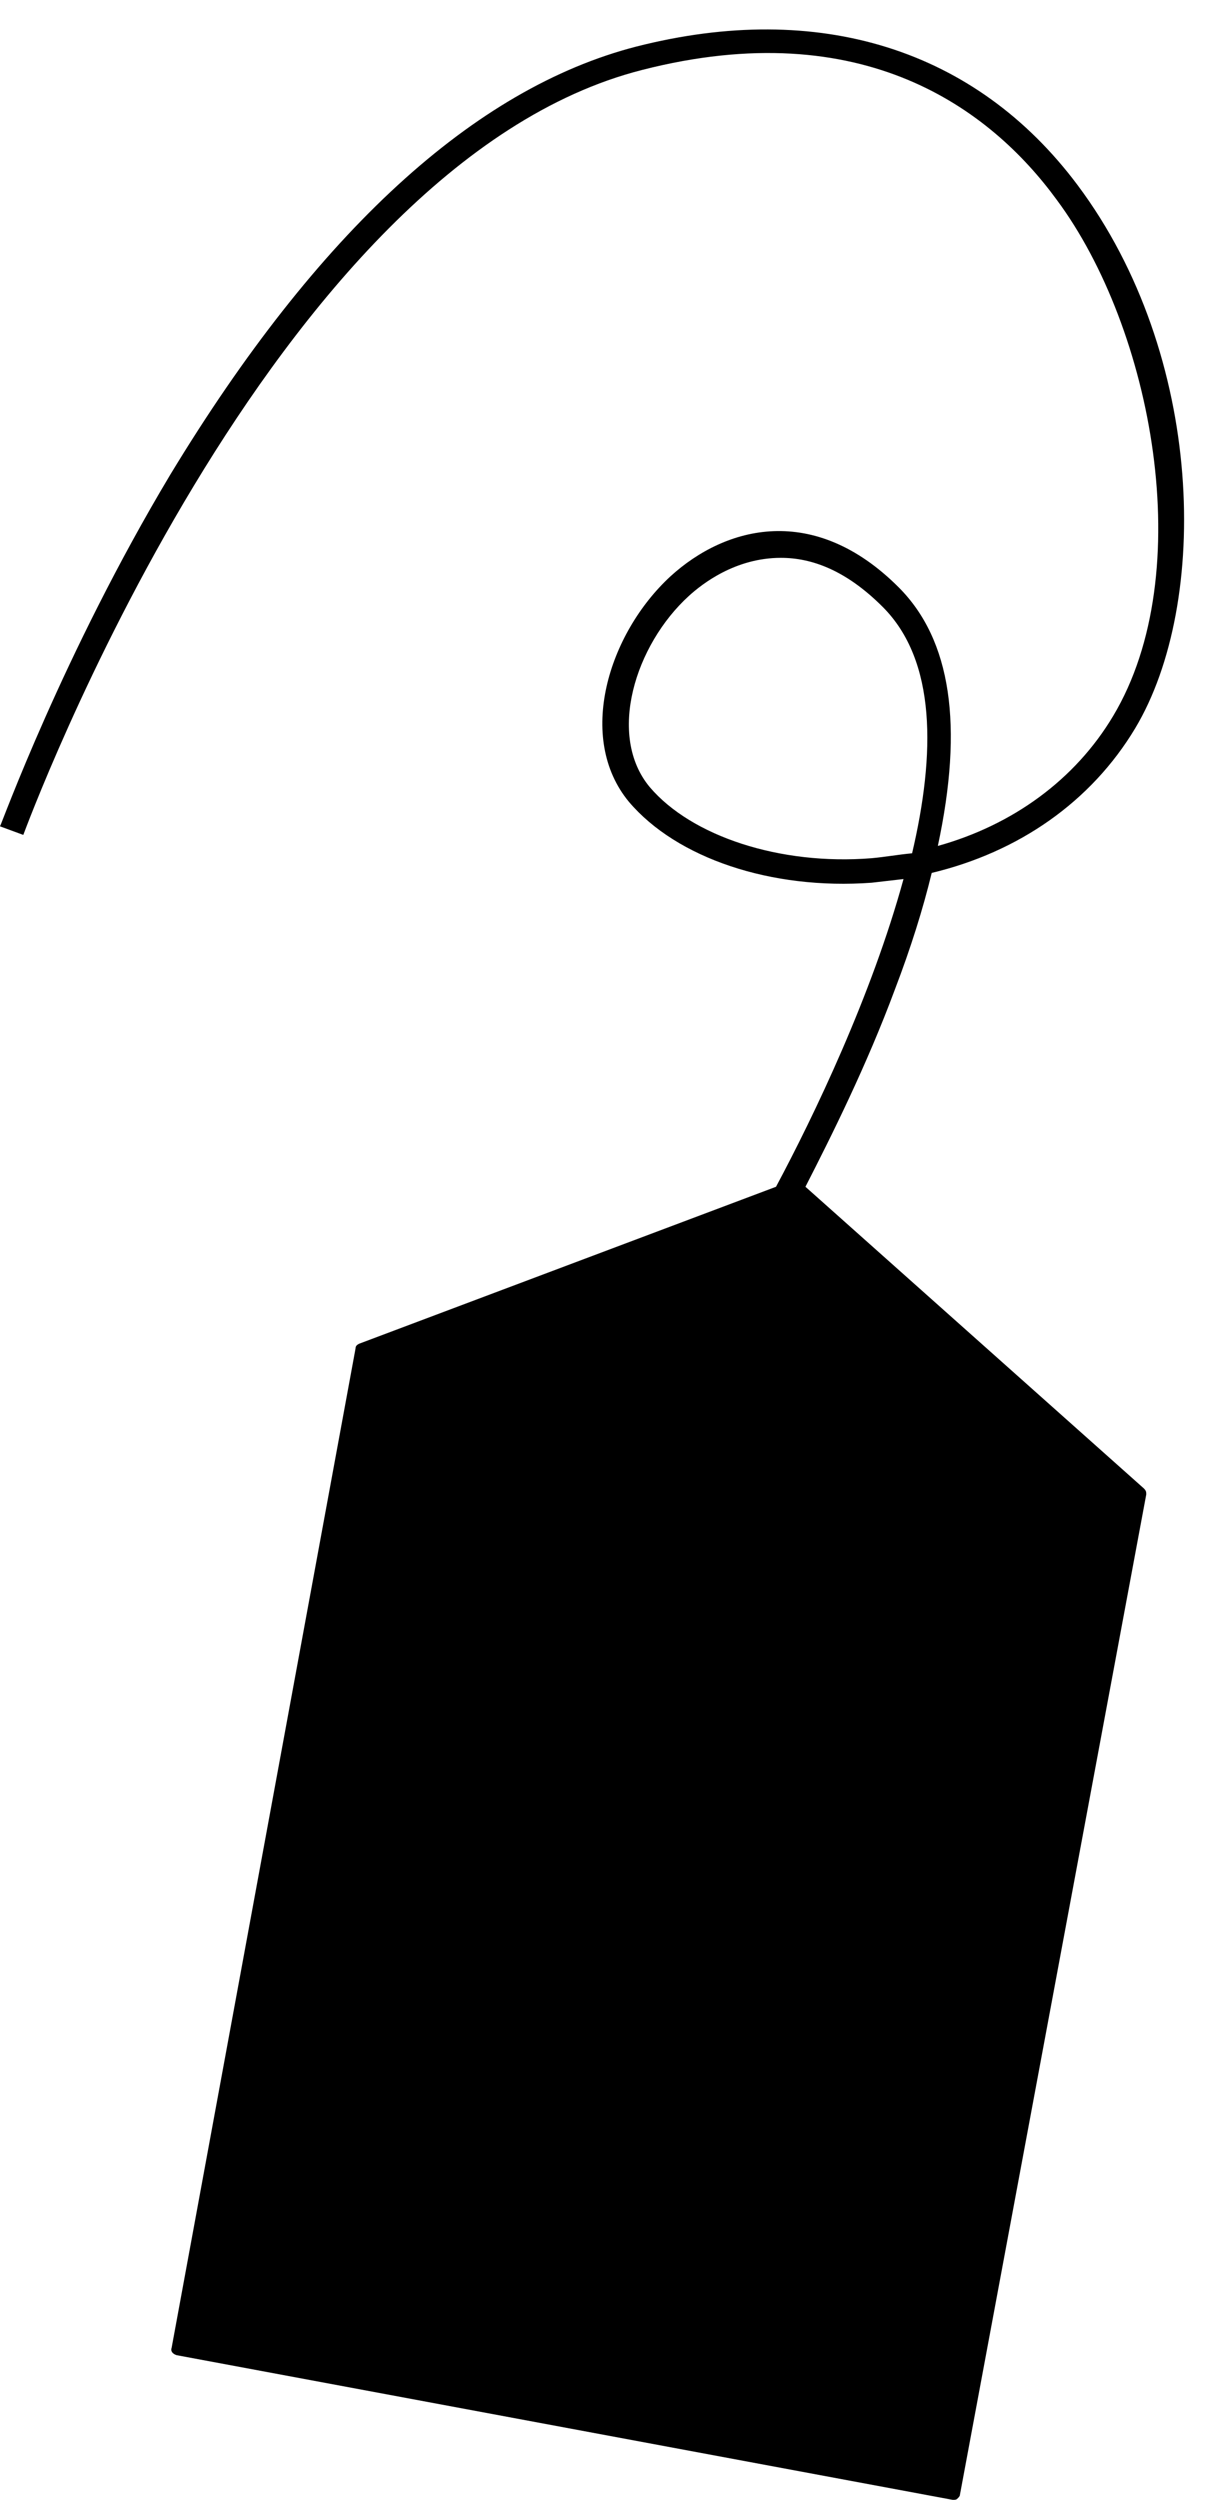 <?xml version="1.0" encoding="UTF-8" standalone="no"?><svg xmlns="http://www.w3.org/2000/svg" xmlns:xlink="http://www.w3.org/1999/xlink" fill="#000000" height="203.9" preserveAspectRatio="xMidYMid meet" version="1" viewBox="0.0 -2.4 98.7 203.9" width="98.7" zoomAndPan="magnify"><g id="change1_1"><path d="M65.7,94.4c2.1-4.1,5-9.9,7.3-16.1c1.3-3.4,2.3-6.6,3-9.5C83.1,67.1,89,63,92.6,57 c6.1-10.2,5.7-30.4-4.7-44.3C79.6,1.6,66.8-2.4,51.9,1.4c-13.2,3.4-26,15.1-38,34.9C5.1,51,0.1,64.9,0,65l1.9,0.7 C2.1,65.2,22,11,52.4,3.3c18-4.6,28.4,3.2,33.8,10.6c7.8,10.5,11.6,30.4,4.6,42.1c-3.1,5.2-8.2,8.9-14.3,10.6 c2.1-9.8,1.1-16.8-3.2-21.1c-6.9-6.9-14.1-5-18.6-0.9c-5.1,4.7-7.7,13.2-3.4,18.4c3.9,4.6,11.6,7.2,19.8,6.6 c0.9-0.1,1.7-0.2,2.6-0.3c-2.6,9.5-7.3,19.3-10.4,25.1l-34,12.8c-0.2,0.1-0.3,0.2-0.3,0.4L14,189.1c-0.1,0.3,0.1,0.5,0.4,0.6 l63.3,11.8c0,0,0.1,0,0.1,0c0.1,0,0.2,0,0.3-0.1c0.1-0.1,0.2-0.2,0.2-0.3l15.2-81.6c0-0.2,0-0.3-0.2-0.5L65.7,94.4z M71.1,67.6 c-7.5,0.6-14.7-1.8-18.1-5.8c-3.5-4.2-1.2-11.6,3.2-15.6c1.1-1,3.8-3.1,7.5-3.1c2.5,0,5.3,1,8.3,4c4.4,4.4,4.3,12,2.4,20.1 C73.3,67.3,72.2,67.5,71.1,67.6z" fill="#000000"/></g></svg>